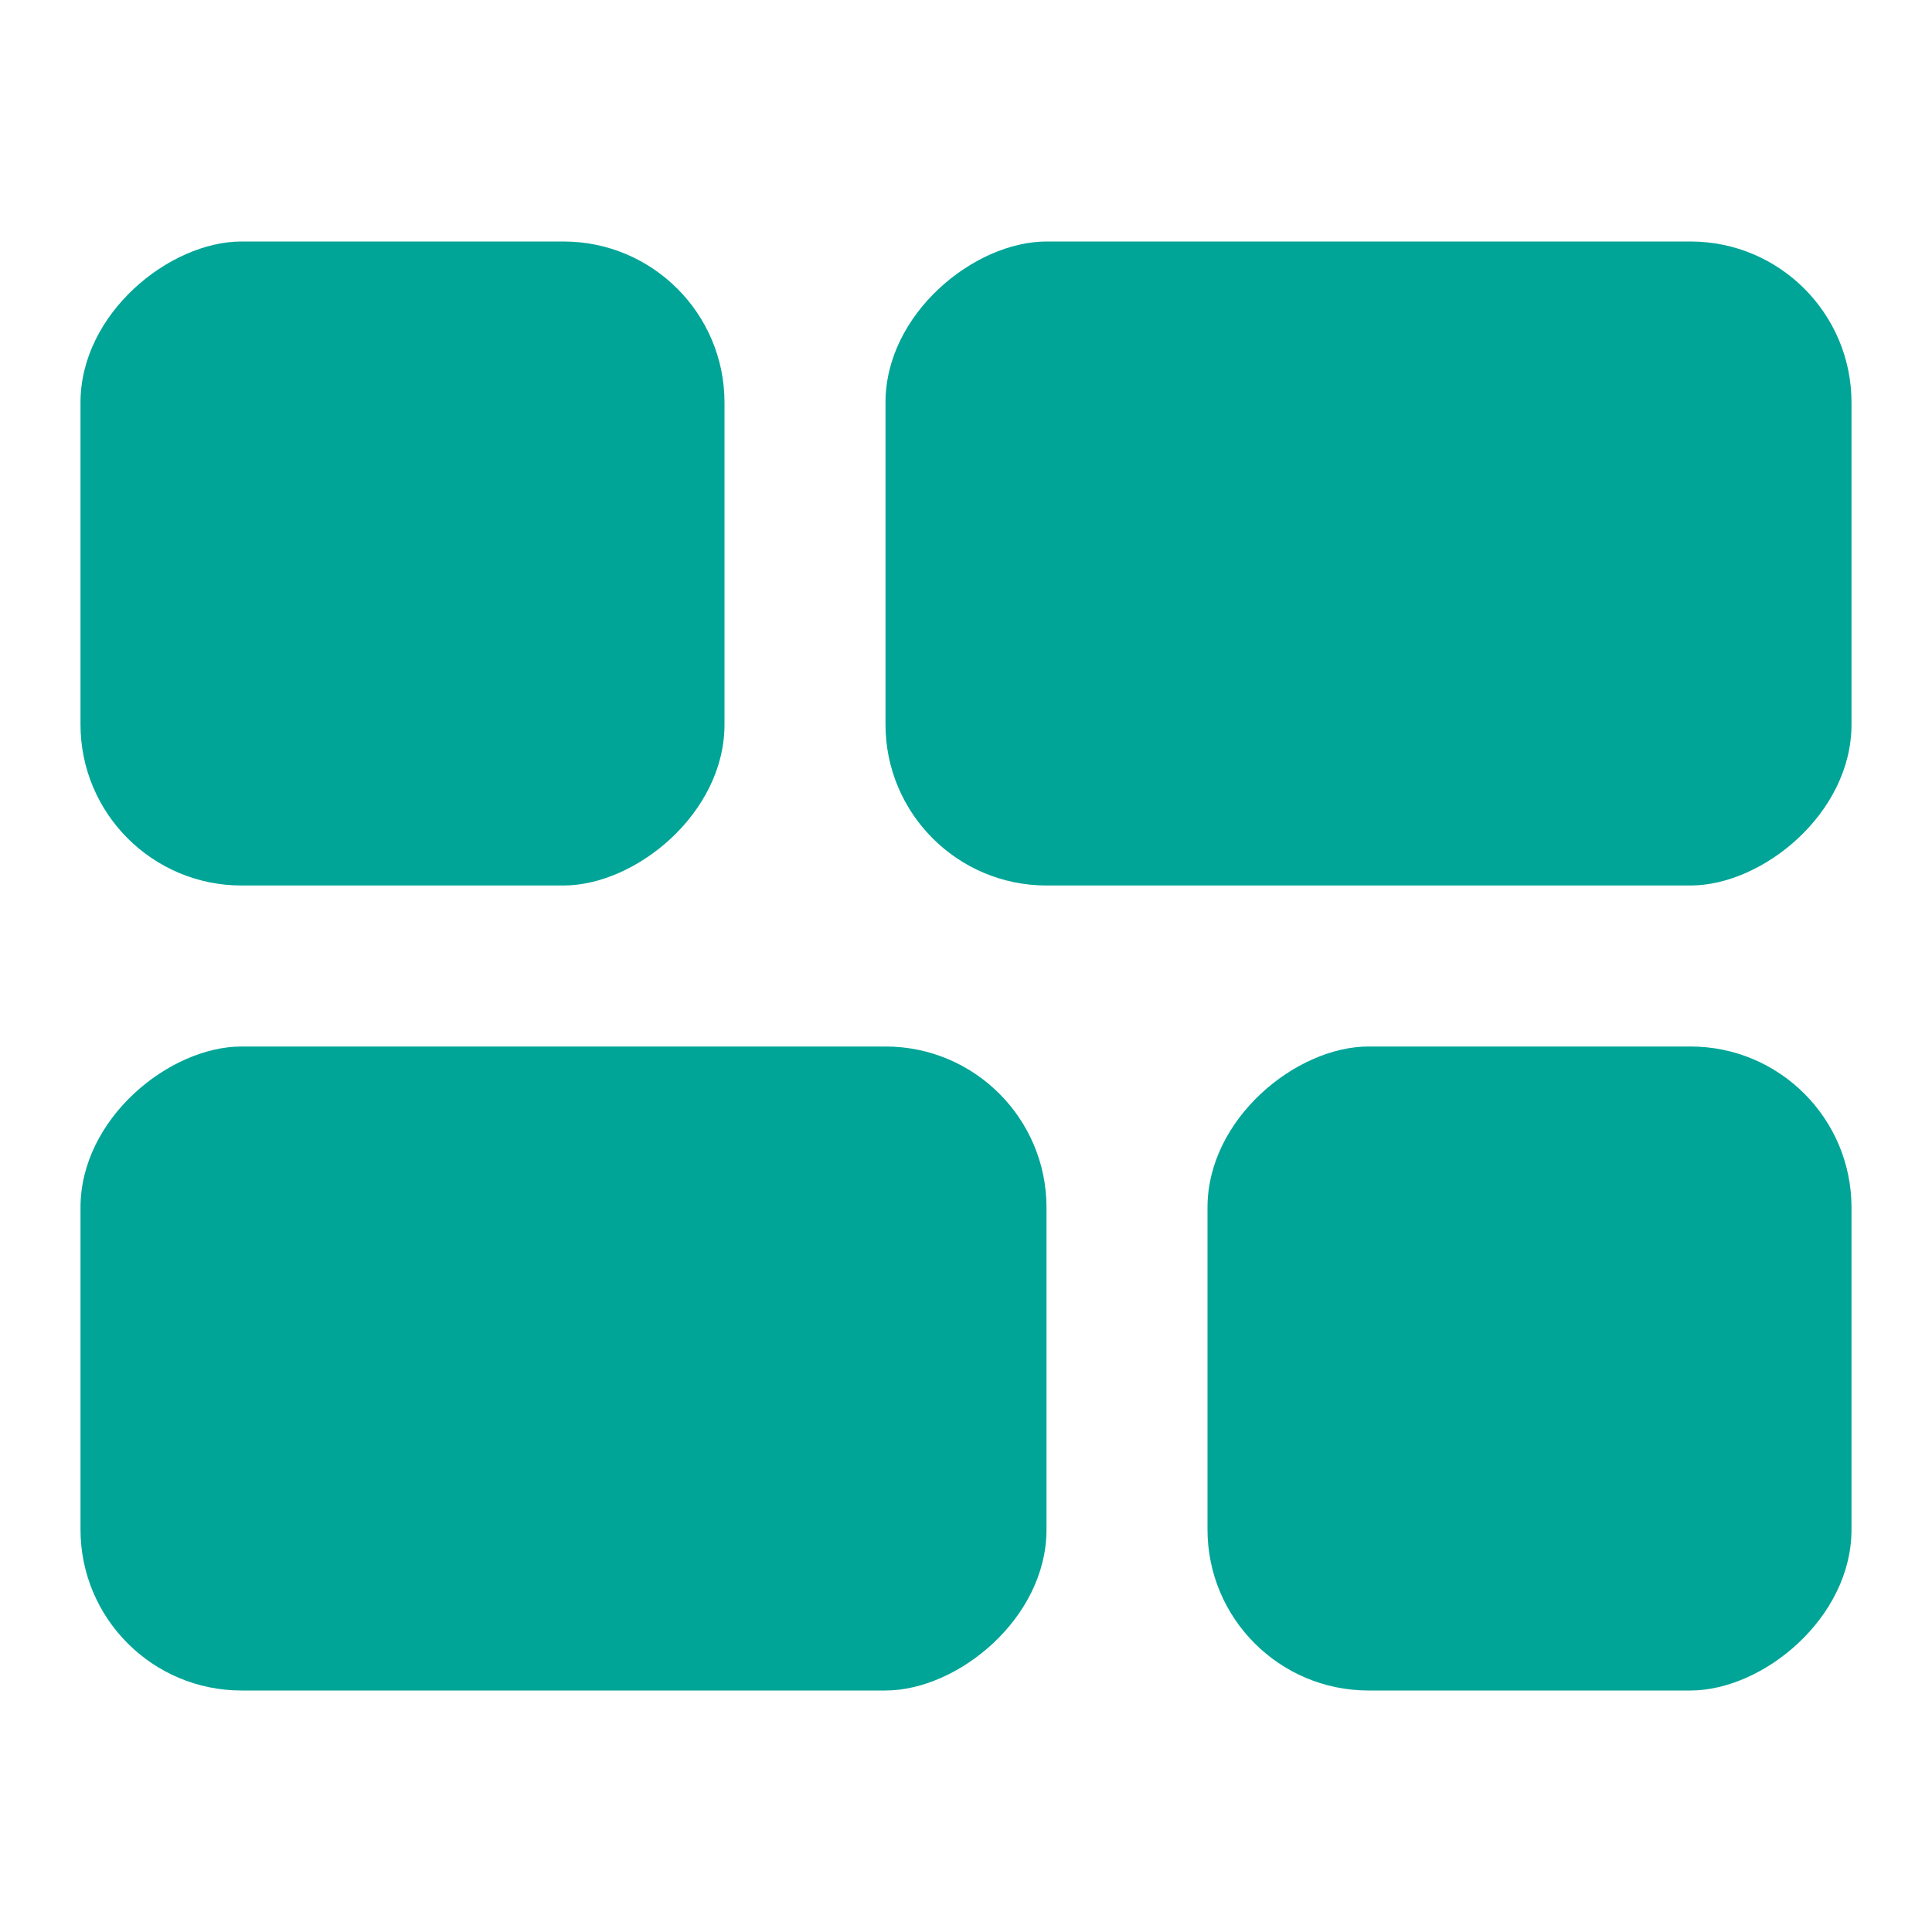 <svg width="36" height="36" viewBox="0 0 36 36" fill="none" xmlns="http://www.w3.org/2000/svg">
<rect x="34.5" y="4.5" width="12" height="18" rx="3" transform="rotate(90 34.5 4.5)" fill="#00a597"/>
<rect x="34.5" y="19.5" width="12" height="12" rx="3" transform="rotate(90 34.5 19.5)" fill="#00a597"/>
<rect x="13.5" y="4.5" width="12" height="12" rx="3" transform="rotate(90 13.5 4.5)" fill="#00a597"/>
<rect x="19.5" y="19.5" width="12" height="18" rx="3" transform="rotate(90 19.5 19.5)" fill="#00a597"/>
</svg>
